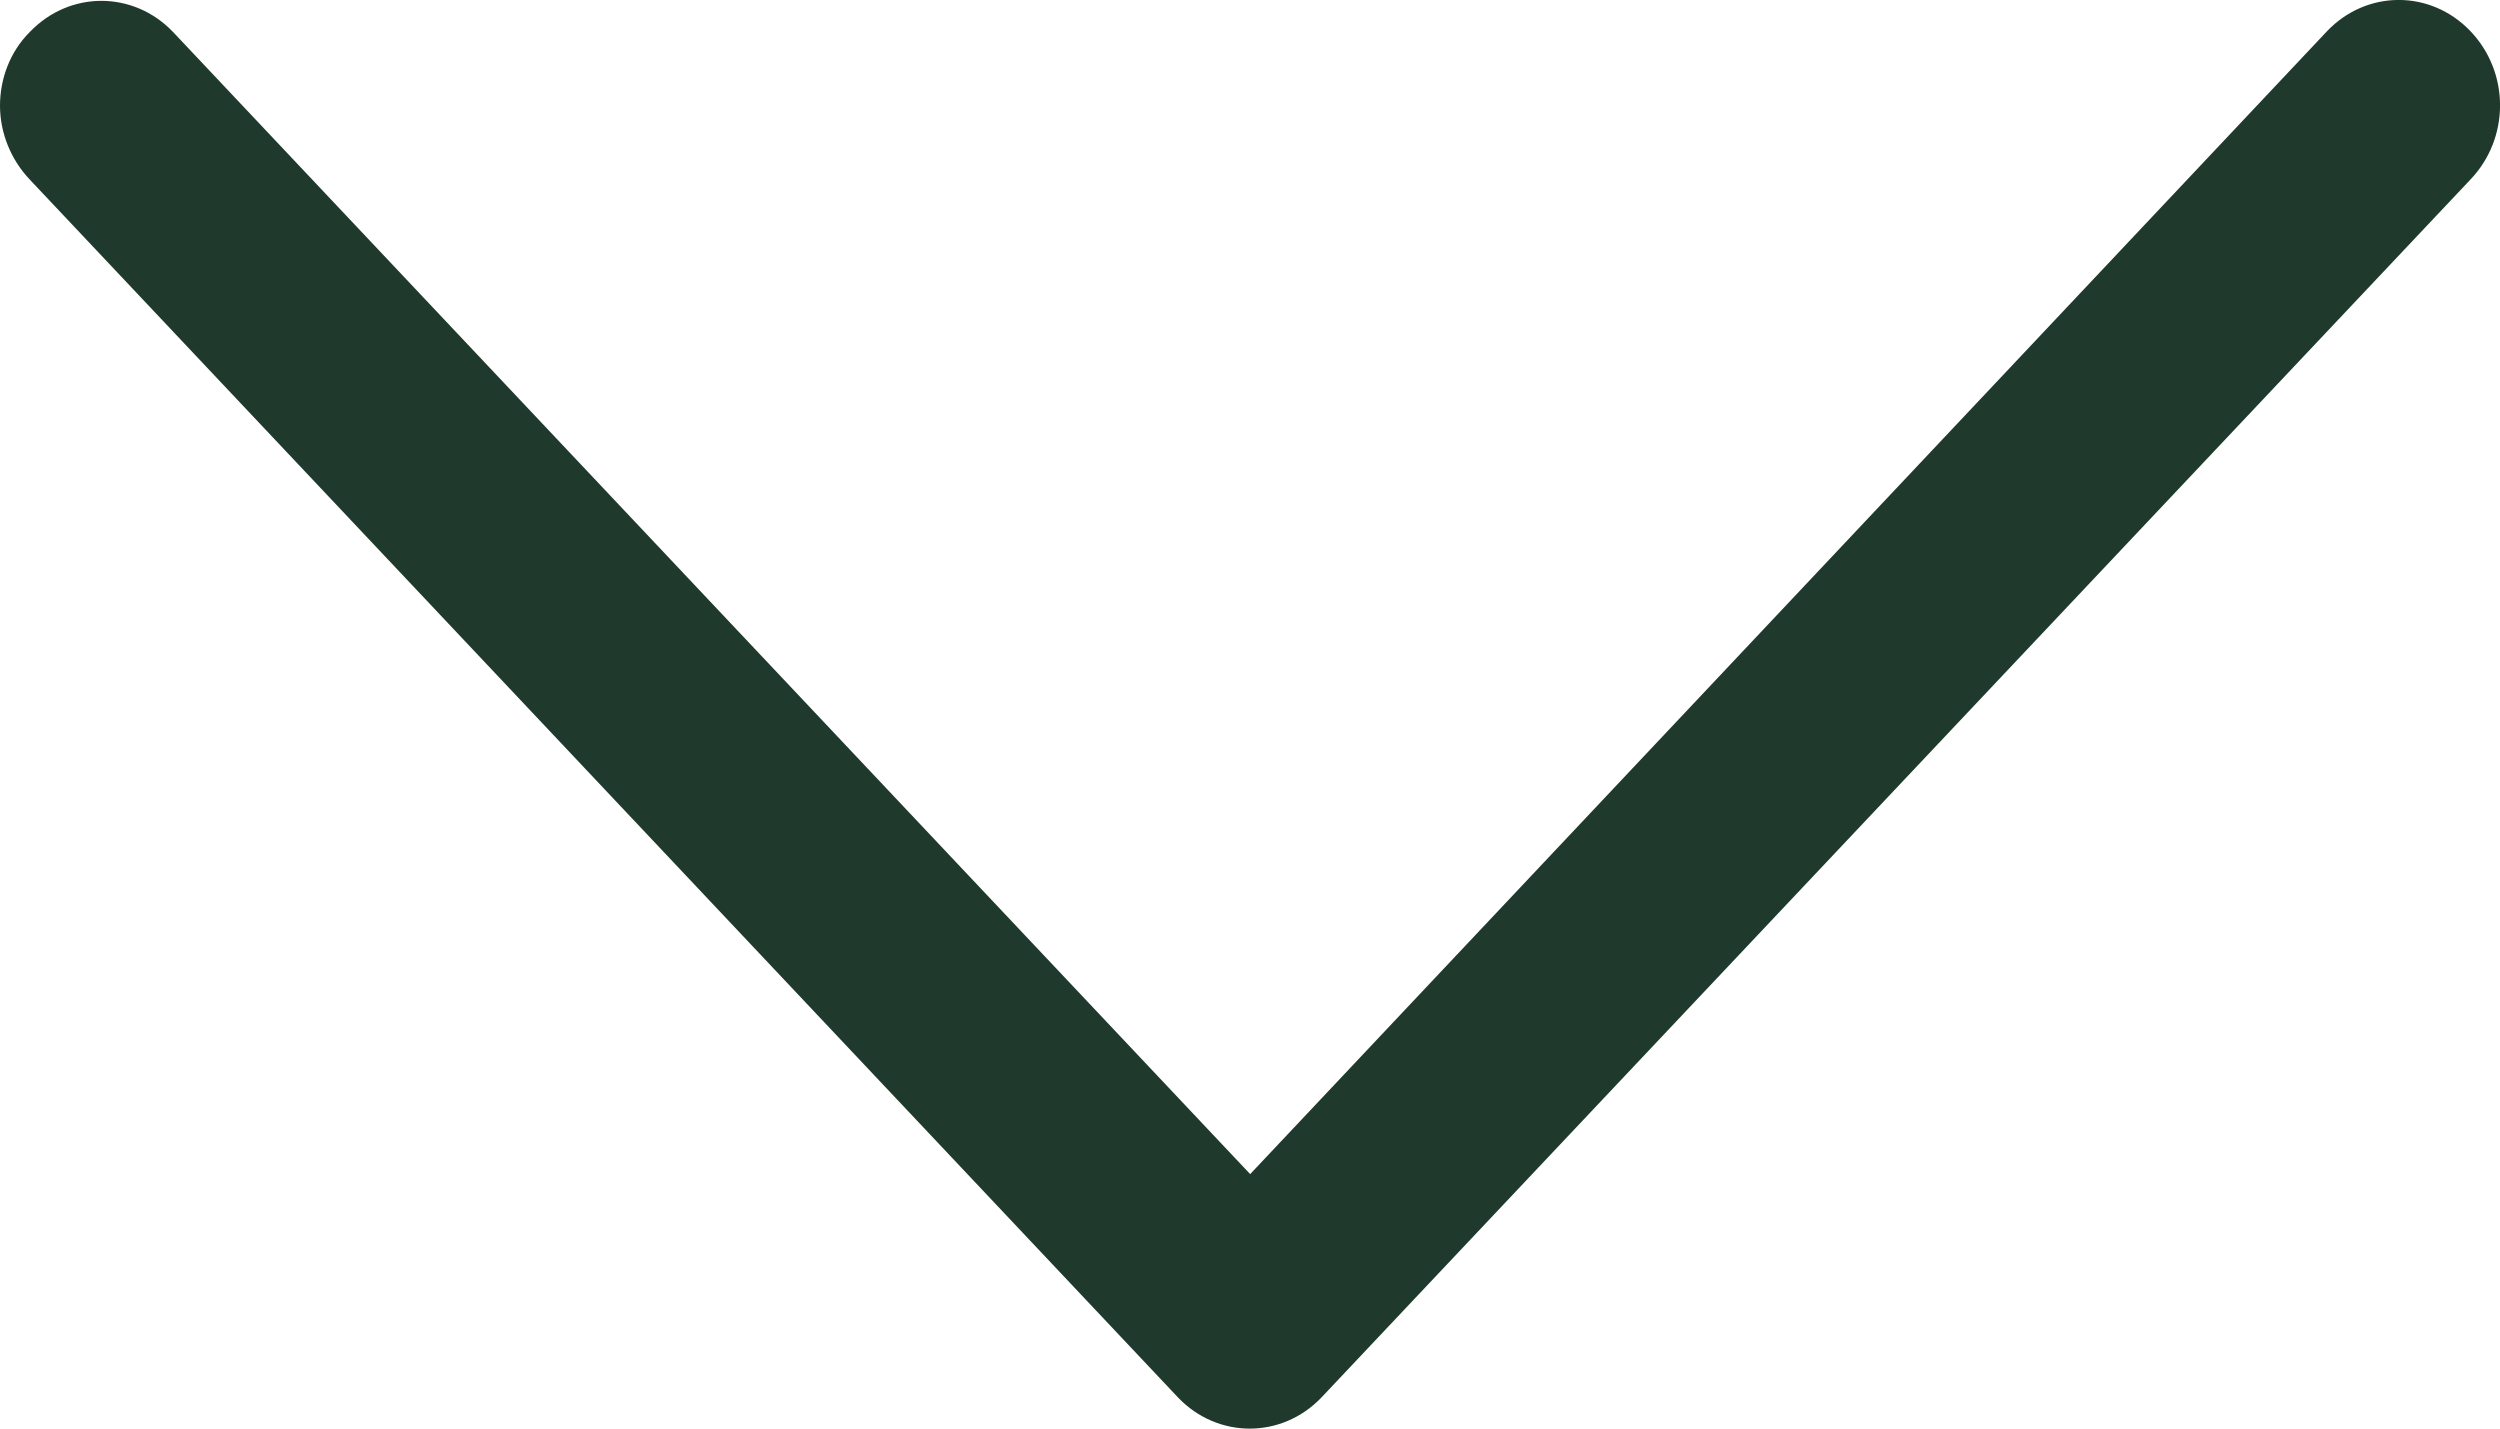 <?xml version="1.0" encoding="UTF-8"?>
<svg width="14px" height="8px" viewBox="0 0 14 8" version="1.1" xmlns="http://www.w3.org/2000/svg" xmlns:xlink="http://www.w3.org/1999/xlink">
    <!-- Generator: Sketch 56.3 (81716) - https://sketch.com -->
    <title>Path Copy</title>
    <desc>Created with Sketch.</desc>
    <g id="Page-1" stroke="none" stroke-width="1" fill="none" fill-rule="evenodd">
        <g id="Mobile" transform="translate(-321, -125)" fill="#1F3A2C" fill-rule="nonzero">
            <path d="M325.425,128.999 L331.827,122.967 C332.058,122.745 332.058,122.389 331.827,122.167 C331.595,121.944 331.225,121.944 330.993,122.167 L324.173,128.601 C323.942,128.823 323.942,129.18 324.173,129.402 L330.993,135.832 C331.107,135.941 331.259,136 331.408,136 C331.556,136 331.709,135.946 331.822,135.832 C332.053,135.61 332.053,135.254 331.822,135.032 L325.425,128.999 Z" id="Path-Copy" transform="translate(328, 129) scale(1, -1) rotate(90) translate(-328, -129) "></path>
        </g>
    </g>
</svg>
